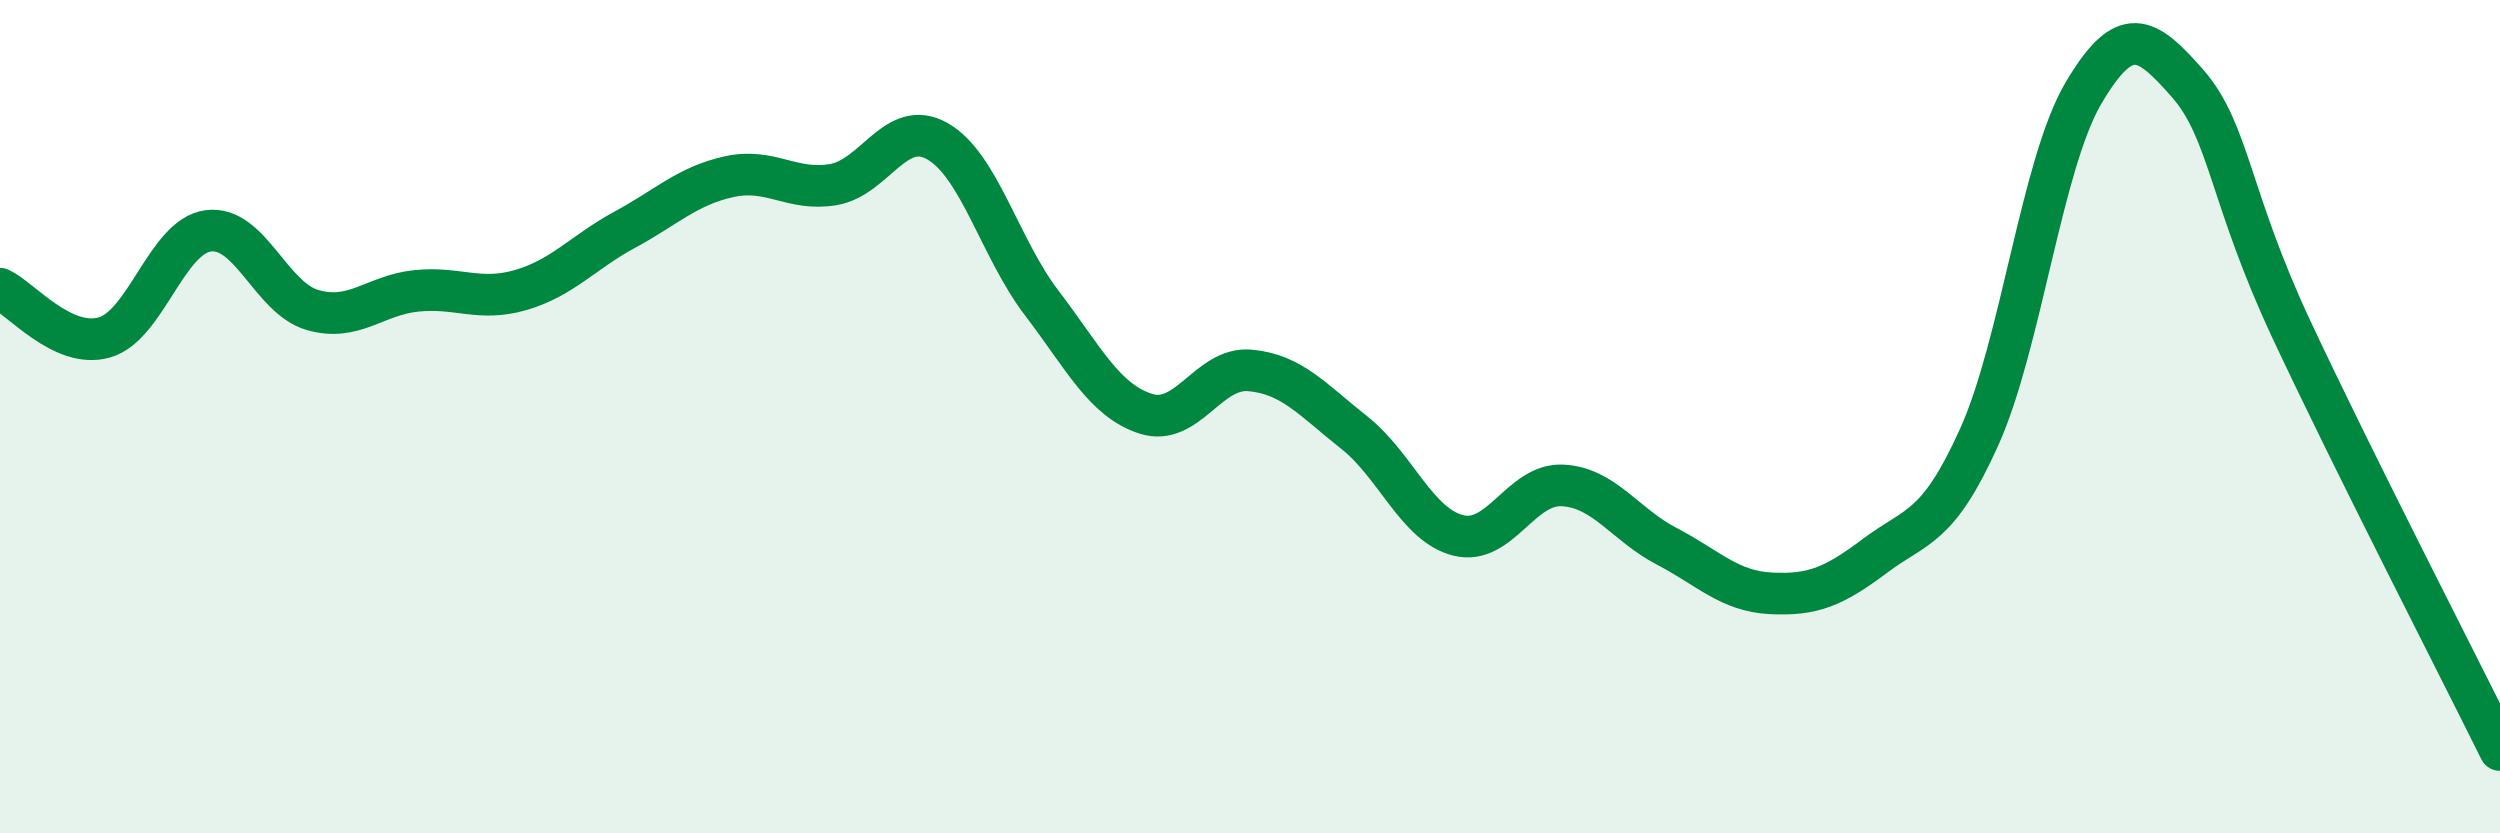 
    <svg width="60" height="20" viewBox="0 0 60 20" xmlns="http://www.w3.org/2000/svg">
      <path
        d="M 0,6.93 C 0.5,7.16 1.5,8.38 2.5,8.1 C 3.5,7.82 4,5.67 5,5.54 C 6,5.41 6.5,7.15 7.5,7.44 C 8.5,7.73 9,7.08 10,6.98 C 11,6.88 11.5,7.25 12.5,6.96 C 13.5,6.67 14,6.05 15,5.51 C 16,4.97 16.5,4.46 17.5,4.24 C 18.5,4.02 19,4.6 20,4.43 C 21,4.26 21.5,2.82 22.5,3.39 C 23.5,3.96 24,5.96 25,7.27 C 26,8.58 26.5,9.61 27.5,9.93 C 28.5,10.25 29,8.8 30,8.89 C 31,8.98 31.5,9.59 32.5,10.38 C 33.5,11.17 34,12.6 35,12.85 C 36,13.1 36.5,11.6 37.5,11.65 C 38.5,11.7 39,12.59 40,13.11 C 41,13.63 41.5,14.19 42.5,14.24 C 43.5,14.29 44,14.09 45,13.34 C 46,12.59 46.5,12.71 47.5,10.49 C 48.5,8.27 49,3.94 50,2.24 C 51,0.54 51.5,0.86 52.5,2 C 53.5,3.14 53.5,4.72 55,7.92 C 56.5,11.12 59,15.98 60,18L60 20L0 20Z"
        fill="#008740"
        opacity="0.1"
        stroke-linecap="round"
        stroke-linejoin="round"
      />
      <path
        d="M 0,6.93 C 0.5,7.16 1.5,8.38 2.5,8.1 C 3.5,7.82 4,5.67 5,5.54 C 6,5.41 6.5,7.15 7.5,7.44 C 8.5,7.73 9,7.08 10,6.98 C 11,6.88 11.5,7.25 12.5,6.96 C 13.5,6.67 14,6.05 15,5.51 C 16,4.97 16.5,4.46 17.5,4.24 C 18.5,4.02 19,4.6 20,4.43 C 21,4.26 21.5,2.82 22.5,3.39 C 23.5,3.96 24,5.96 25,7.27 C 26,8.58 26.5,9.61 27.5,9.93 C 28.5,10.25 29,8.8 30,8.89 C 31,8.98 31.5,9.59 32.5,10.38 C 33.5,11.17 34,12.6 35,12.85 C 36,13.1 36.5,11.6 37.5,11.65 C 38.5,11.7 39,12.59 40,13.11 C 41,13.63 41.5,14.19 42.5,14.24 C 43.5,14.29 44,14.09 45,13.34 C 46,12.59 46.5,12.71 47.5,10.49 C 48.5,8.27 49,3.94 50,2.24 C 51,0.54 51.5,0.86 52.5,2 C 53.5,3.14 53.5,4.72 55,7.92 C 56.5,11.12 59,15.98 60,18"
        stroke="#008740"
        stroke-width="1"
        fill="none"
        stroke-linecap="round"
        stroke-linejoin="round"
      />
    </svg>
  